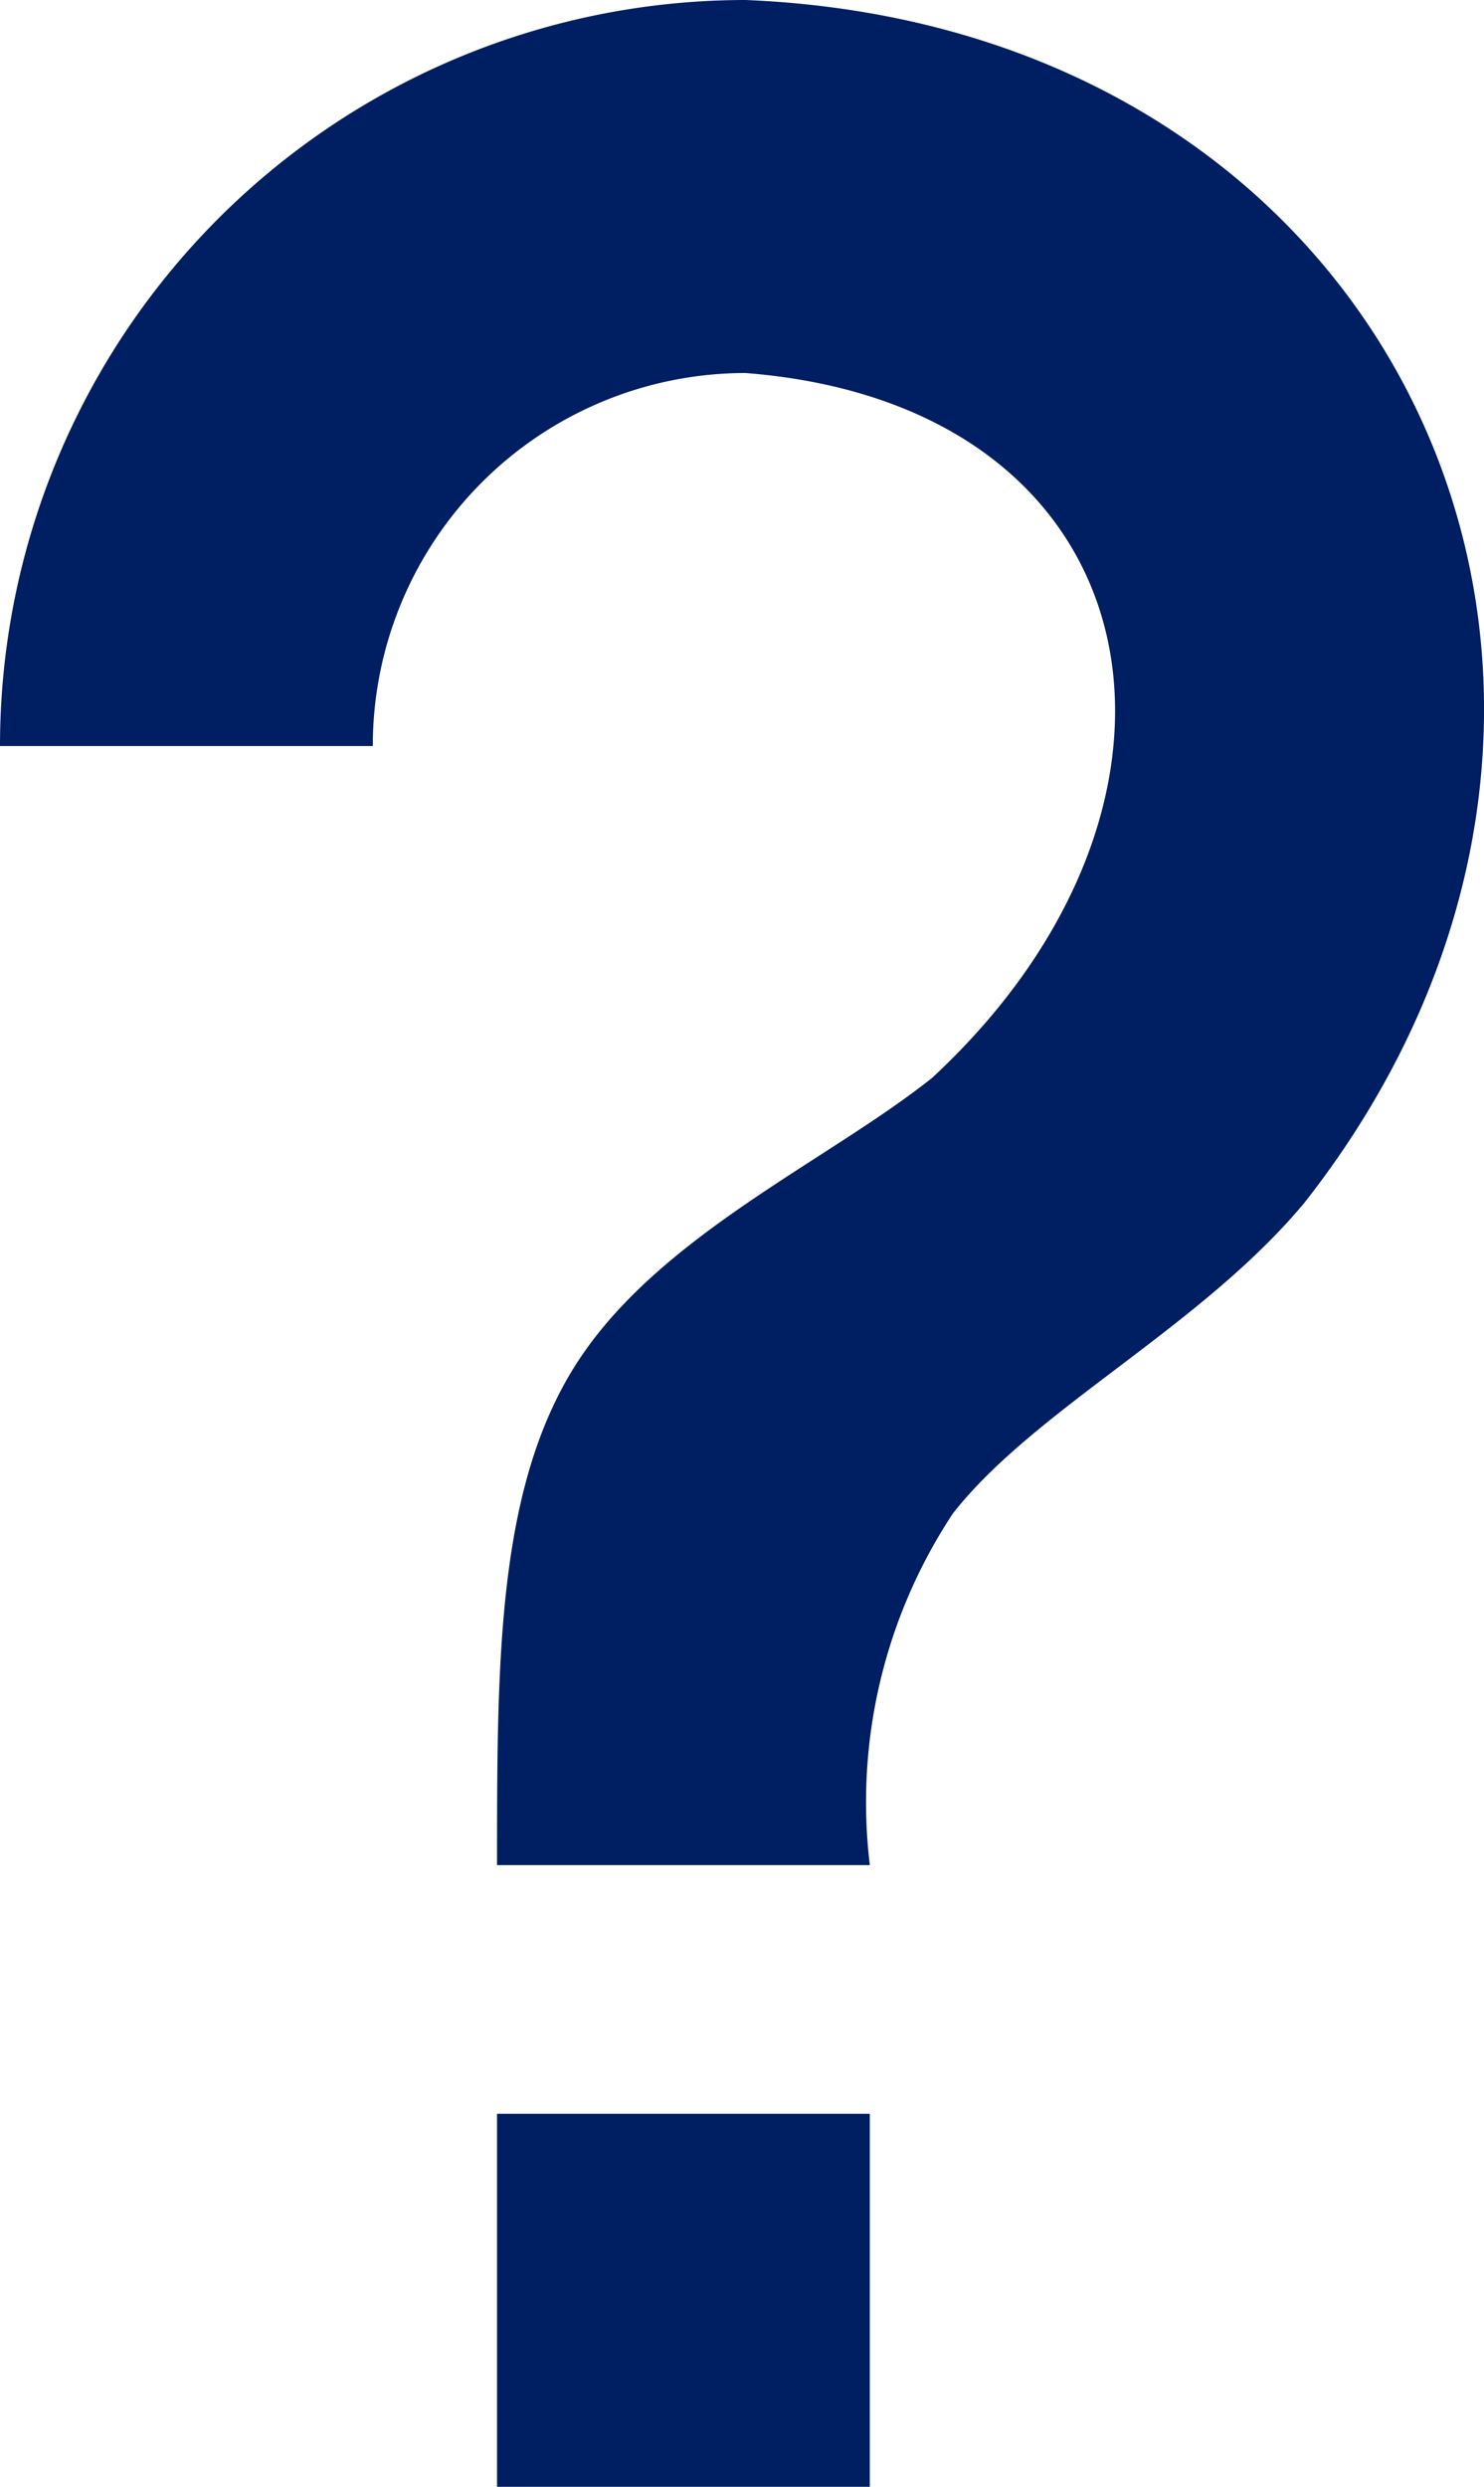 <svg xmlns="http://www.w3.org/2000/svg" width="13.137" height="22" viewBox="0 0 13.137 22">
  <path id="help" d="M10.4,20.7h3.3V24H10.4V20.7M12.6,2c5.885.242,8.448,6.182,4.95,10.637-.913,1.1-2.387,1.826-3.113,2.75A4.63,4.63,0,0,0,13.7,18.5H10.4c0-1.837,0-3.388.737-4.488s2.2-1.749,3.113-2.475c2.662-2.464,2-5.951-1.65-6.237A3.3,3.3,0,0,0,9.3,8.6H6A6.6,6.6,0,0,1,12.6,2Z" transform="translate(-6 -2)" fill="#001e62"/>
</svg>
